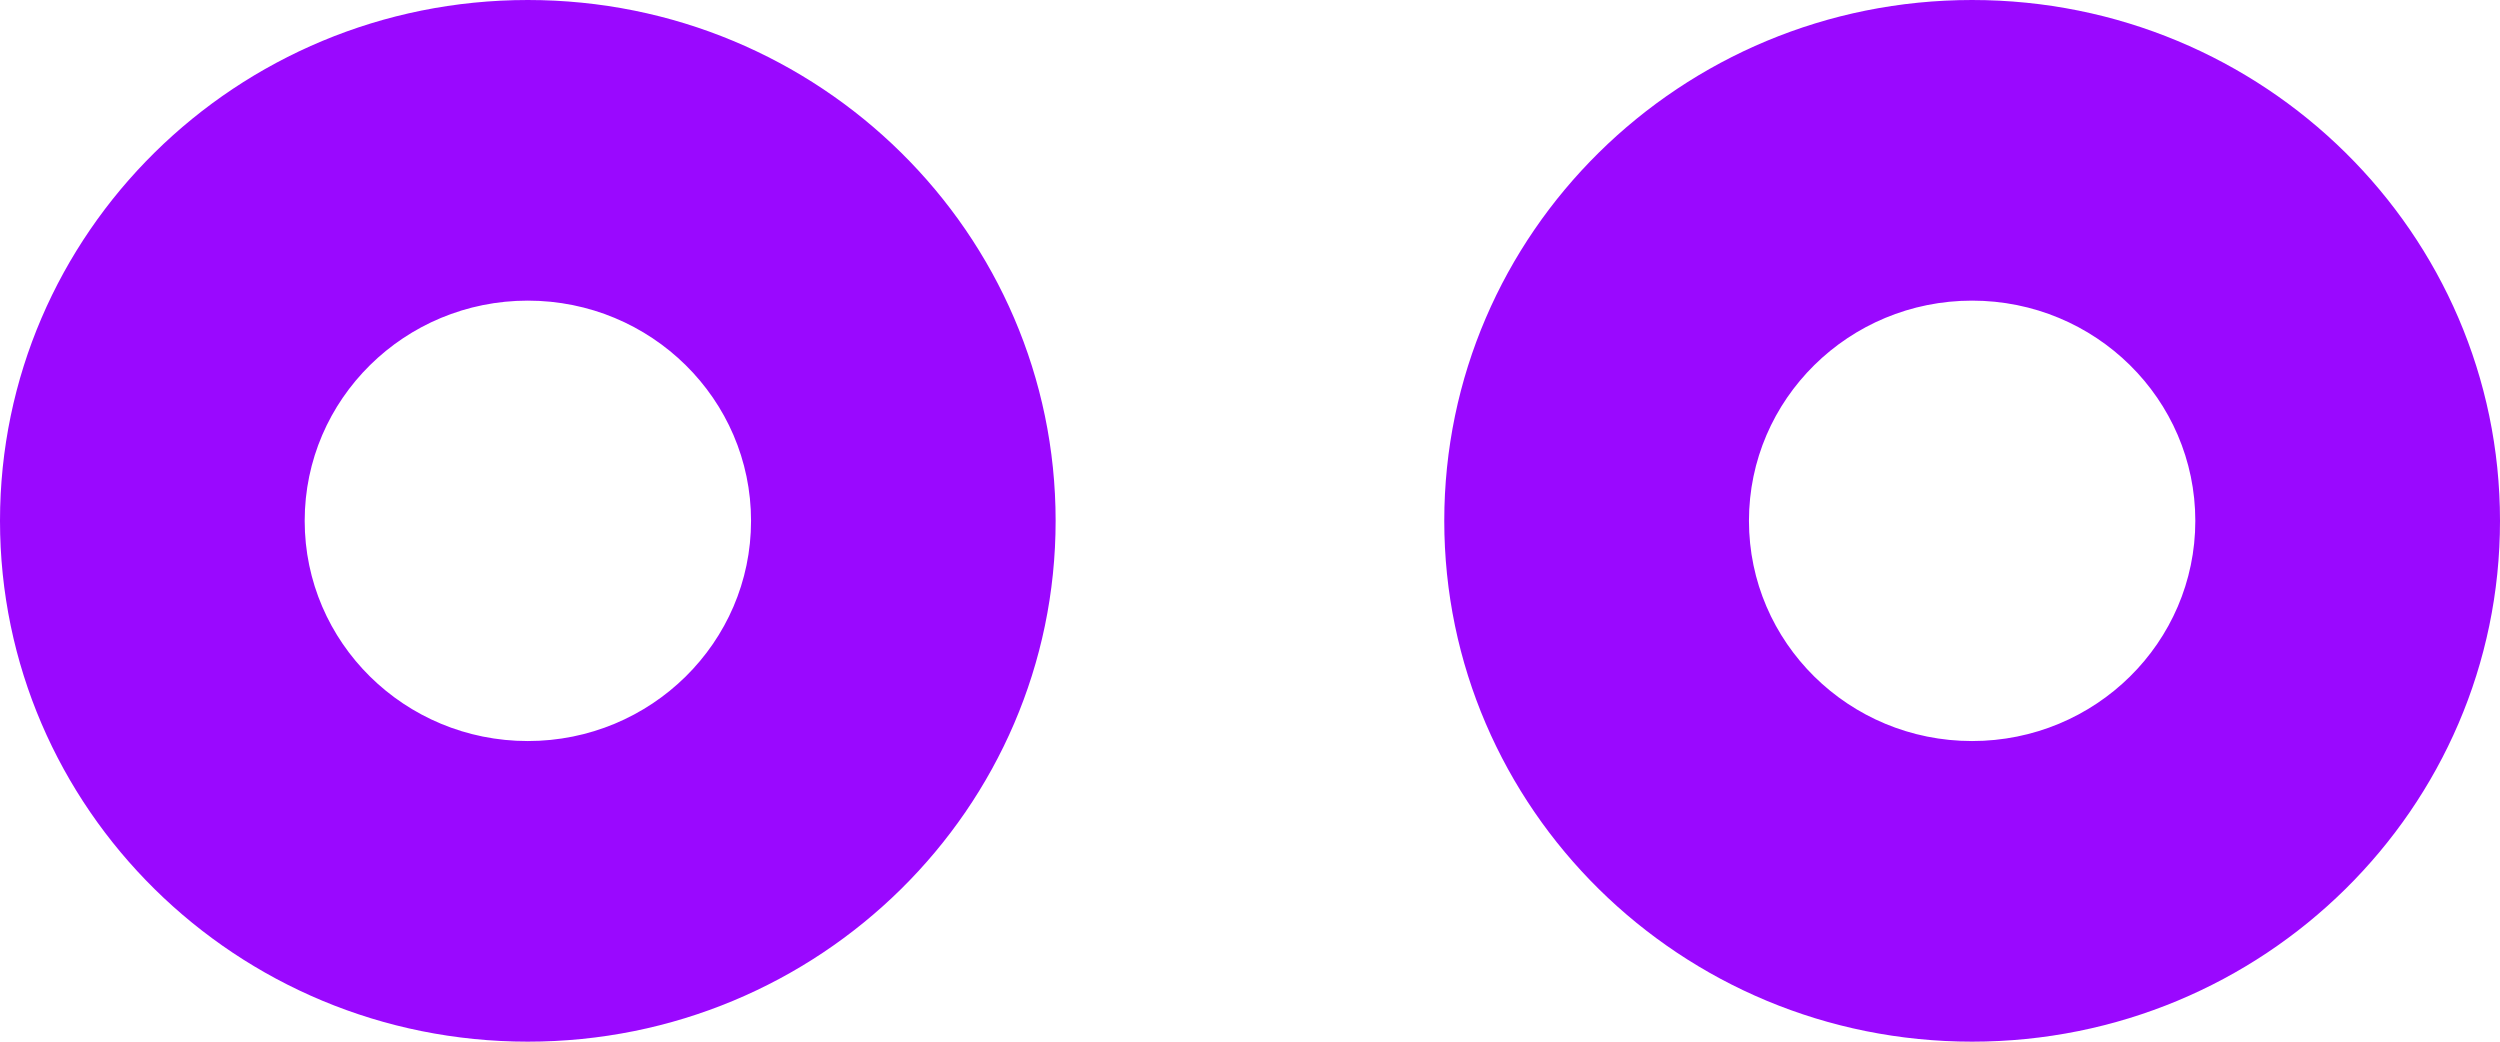 <?xml version="1.0" encoding="UTF-8"?><svg id="Layer_1" xmlns="http://www.w3.org/2000/svg" width="240" height="100" viewBox="0 0 240 100"><defs><style>.cls-1{fill:#9a08ff;stroke-width:0px;}</style></defs><path class="cls-1" d="m189.32,0C161.34,0,138.65,22.39,138.65,50s22.69,50,50.67,50,50.68-22.39,50.68-50S217.31,0,189.32,0Zm0,71.14c-11.83,0-21.42-9.46-21.42-21.14s9.59-21.14,21.42-21.14,21.43,9.46,21.43,21.14-9.59,21.14-21.43,21.14ZM50.67,0C22.69,0,0,22.39,0,50s22.69,50,50.67,50,50.67-22.39,50.67-50S78.66,0,50.67,0Zm0,71.14c-11.83,0-21.42-9.46-21.42-21.14s9.59-21.14,21.42-21.14,21.43,9.46,21.43,21.14-9.6,21.14-21.43,21.14Z"/></svg>